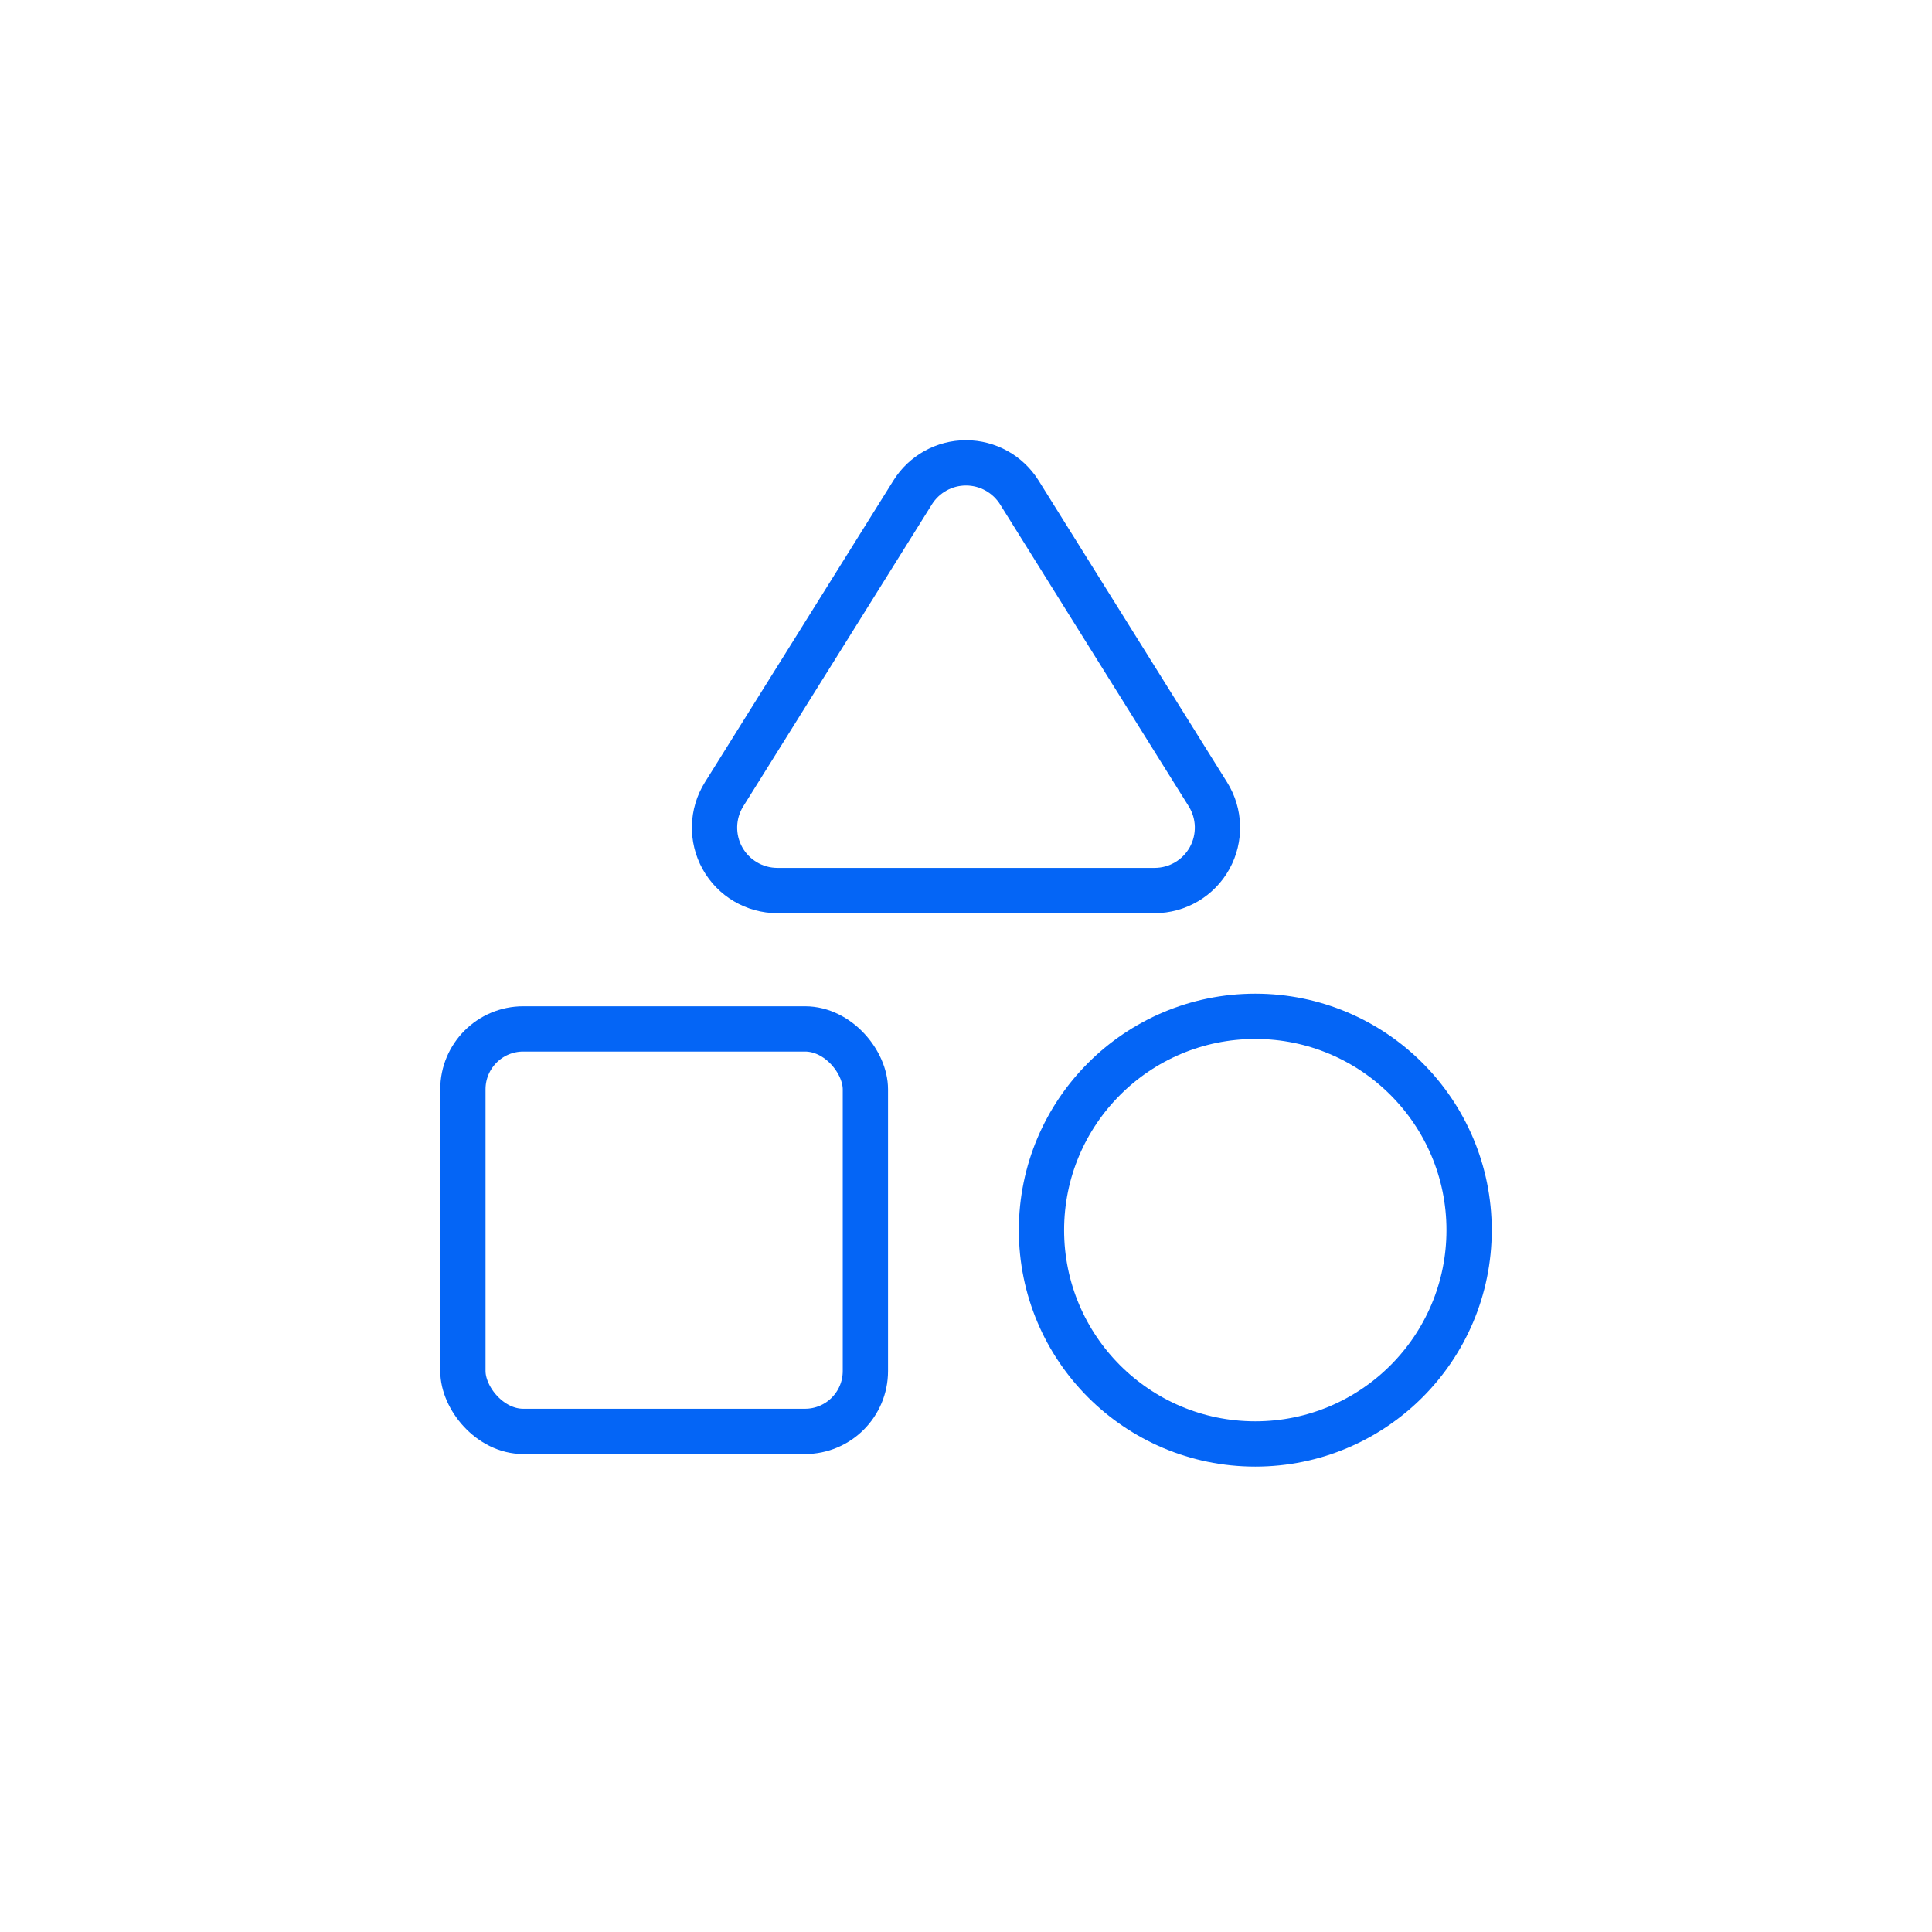 <svg xmlns="http://www.w3.org/2000/svg" width="64" height="64" viewBox="0 0 64 64" fill="none"><g id="03 icone lako"><rect id="Rectangle 10" width="64" height="64" fill="white"></rect><g id="Interface, Essential/shapes-oblect-triangle-circle-square"><g id="Group"><ellipse id="Oval" cx="41.583" cy="40.75" rx="7.083" ry="7.083" stroke="#0465F6" stroke-width="1.5" stroke-linecap="round" stroke-linejoin="round"></ellipse><rect id="Rectangle" x="28.667" y="47.417" width="13.333" height="13.333" rx="2" transform="rotate(-180 28.667 47.417)" stroke="#0465F6" stroke-width="1.5" stroke-linecap="round" stroke-linejoin="round"></rect><path id="Path" fill-rule="evenodd" clip-rule="evenodd" d="M25.753 29.5H38.247C39.004 29.5 39.702 29.089 40.069 28.427C40.436 27.765 40.415 26.955 40.014 26.313L33.767 16.313C33.386 15.704 32.718 15.333 32 15.333C31.281 15.333 30.614 15.704 30.233 16.313L23.986 26.313C23.585 26.955 23.564 27.765 23.931 28.427C24.298 29.089 24.996 29.5 25.753 29.5V29.5Z" stroke="#0465F6" stroke-width="1.5" stroke-linecap="round" stroke-linejoin="round"></path></g></g></g></svg>